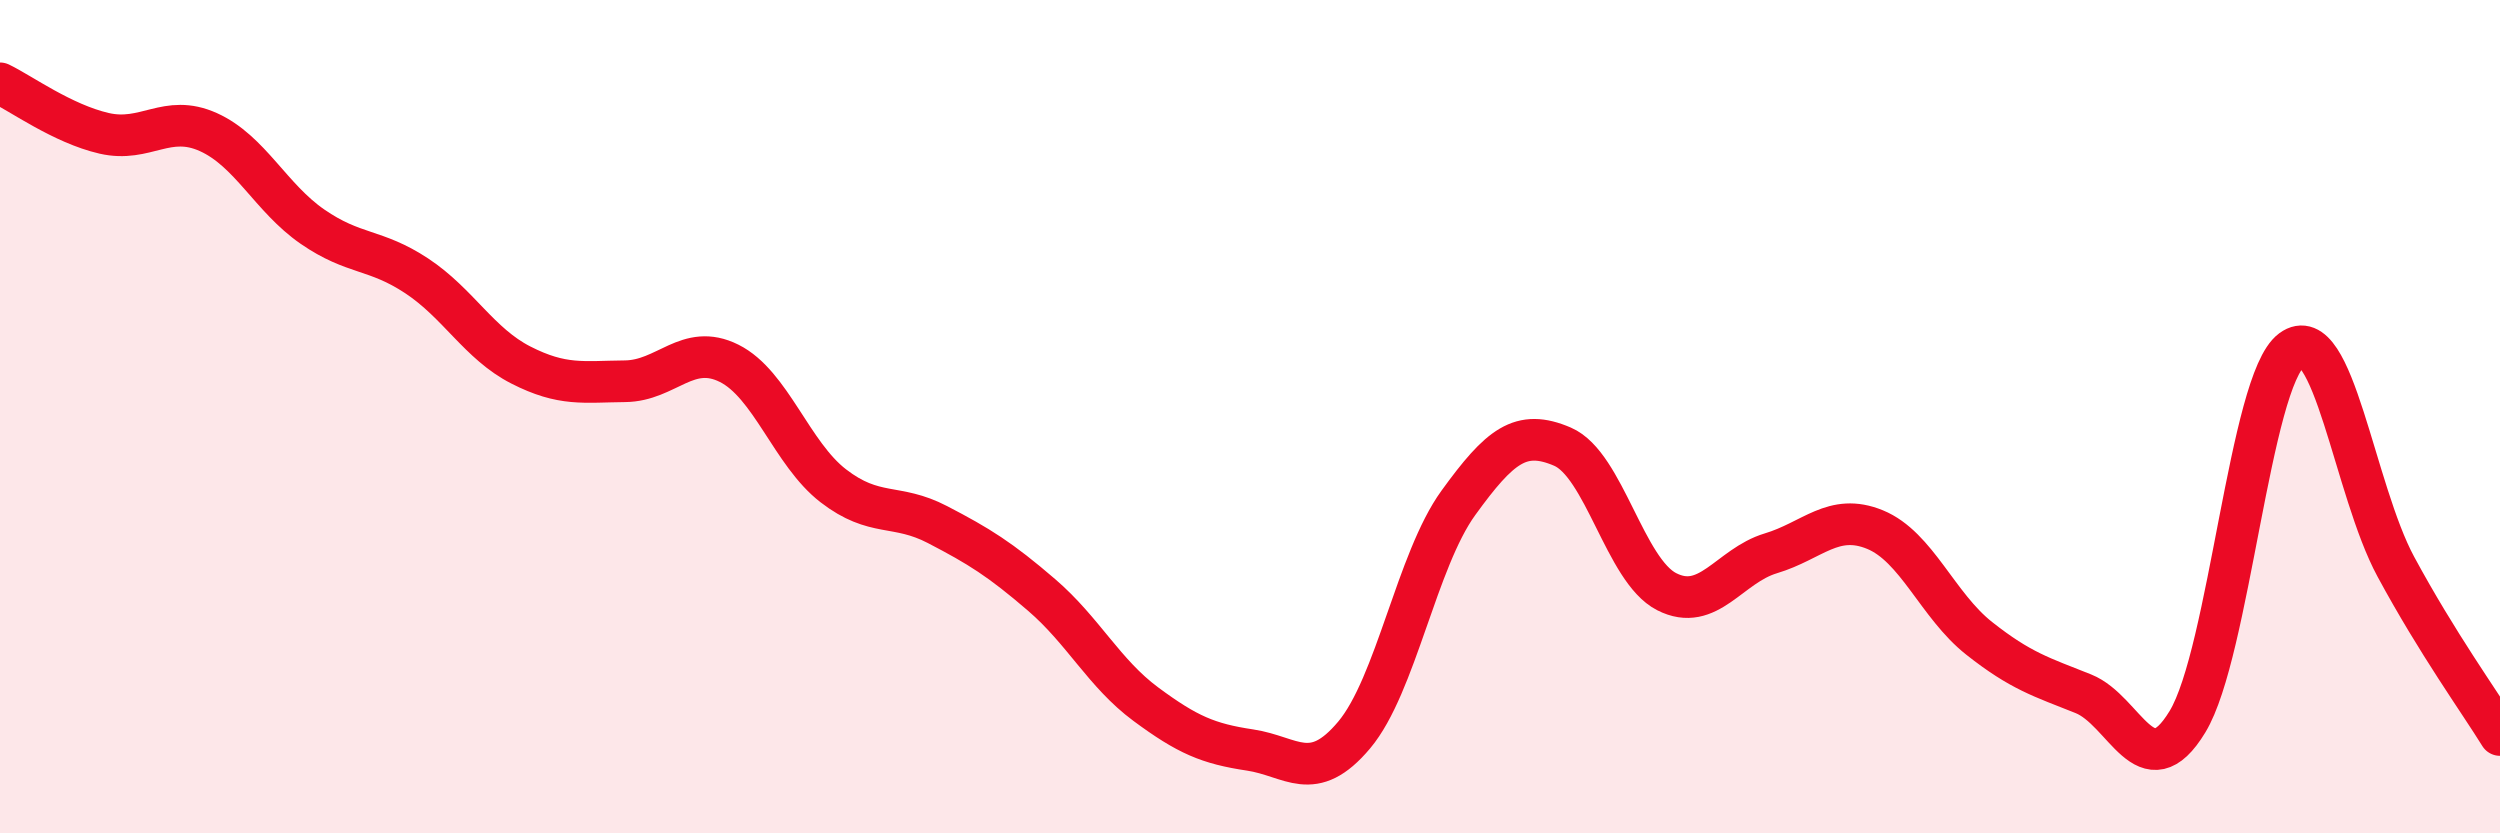 
    <svg width="60" height="20" viewBox="0 0 60 20" xmlns="http://www.w3.org/2000/svg">
      <path
        d="M 0,2 C 0.5,2.24 1.5,2.97 2.5,3.2 C 3.5,3.43 4,2.72 5,3.17 C 6,3.62 6.5,4.75 7.5,5.44 C 8.5,6.13 9,5.96 10,6.62 C 11,7.28 11.5,8.25 12.5,8.76 C 13.5,9.27 14,9.16 15,9.15 C 16,9.14 16.5,8.22 17.5,8.72 C 18.5,9.22 19,10.89 20,11.66 C 21,12.43 21.5,12.07 22.5,12.59 C 23.5,13.11 24,13.42 25,14.28 C 26,15.14 26.5,16.16 27.5,16.9 C 28.5,17.64 29,17.85 30,18 C 31,18.15 31.5,18.83 32.5,17.64 C 33.5,16.45 34,13.45 35,12.07 C 36,10.69 36.5,10.29 37.5,10.72 C 38.5,11.15 39,13.69 40,14.2 C 41,14.71 41.5,13.58 42.5,13.28 C 43.5,12.98 44,12.3 45,12.71 C 46,13.12 46.5,14.53 47.5,15.32 C 48.5,16.11 49,16.25 50,16.65 C 51,17.05 51.5,18.97 52.5,17.32 C 53.5,15.67 54,9.14 55,8.4 C 56,7.66 56.5,11.75 57.5,13.6 C 58.5,15.45 59.5,16.83 60,17.64L60 20L0 20Z"
        fill="#EB0A25"
        opacity="0.1"
        stroke-linecap="round"
        stroke-linejoin="round"
      />
      <path
        d="M 0,2 C 0.5,2.24 1.5,2.97 2.5,3.2 C 3.5,3.43 4,2.72 5,3.17 C 6,3.62 6.5,4.75 7.5,5.44 C 8.5,6.13 9,5.96 10,6.62 C 11,7.28 11.5,8.25 12.5,8.76 C 13.5,9.27 14,9.16 15,9.15 C 16,9.14 16.5,8.22 17.5,8.72 C 18.5,9.22 19,10.89 20,11.66 C 21,12.43 21.5,12.07 22.5,12.59 C 23.5,13.11 24,13.42 25,14.28 C 26,15.14 26.5,16.16 27.5,16.9 C 28.5,17.64 29,17.85 30,18 C 31,18.15 31.5,18.83 32.5,17.64 C 33.5,16.45 34,13.45 35,12.07 C 36,10.69 36.5,10.29 37.5,10.72 C 38.5,11.15 39,13.69 40,14.2 C 41,14.71 41.5,13.58 42.5,13.28 C 43.5,12.98 44,12.3 45,12.71 C 46,13.12 46.5,14.53 47.5,15.32 C 48.5,16.11 49,16.25 50,16.65 C 51,17.05 51.5,18.97 52.5,17.32 C 53.5,15.67 54,9.14 55,8.4 C 56,7.66 56.5,11.75 57.5,13.6 C 58.5,15.45 59.5,16.83 60,17.64"
        stroke="#EB0A25"
        stroke-width="1"
        fill="none"
        stroke-linecap="round"
        stroke-linejoin="round"
      />
    </svg>
  